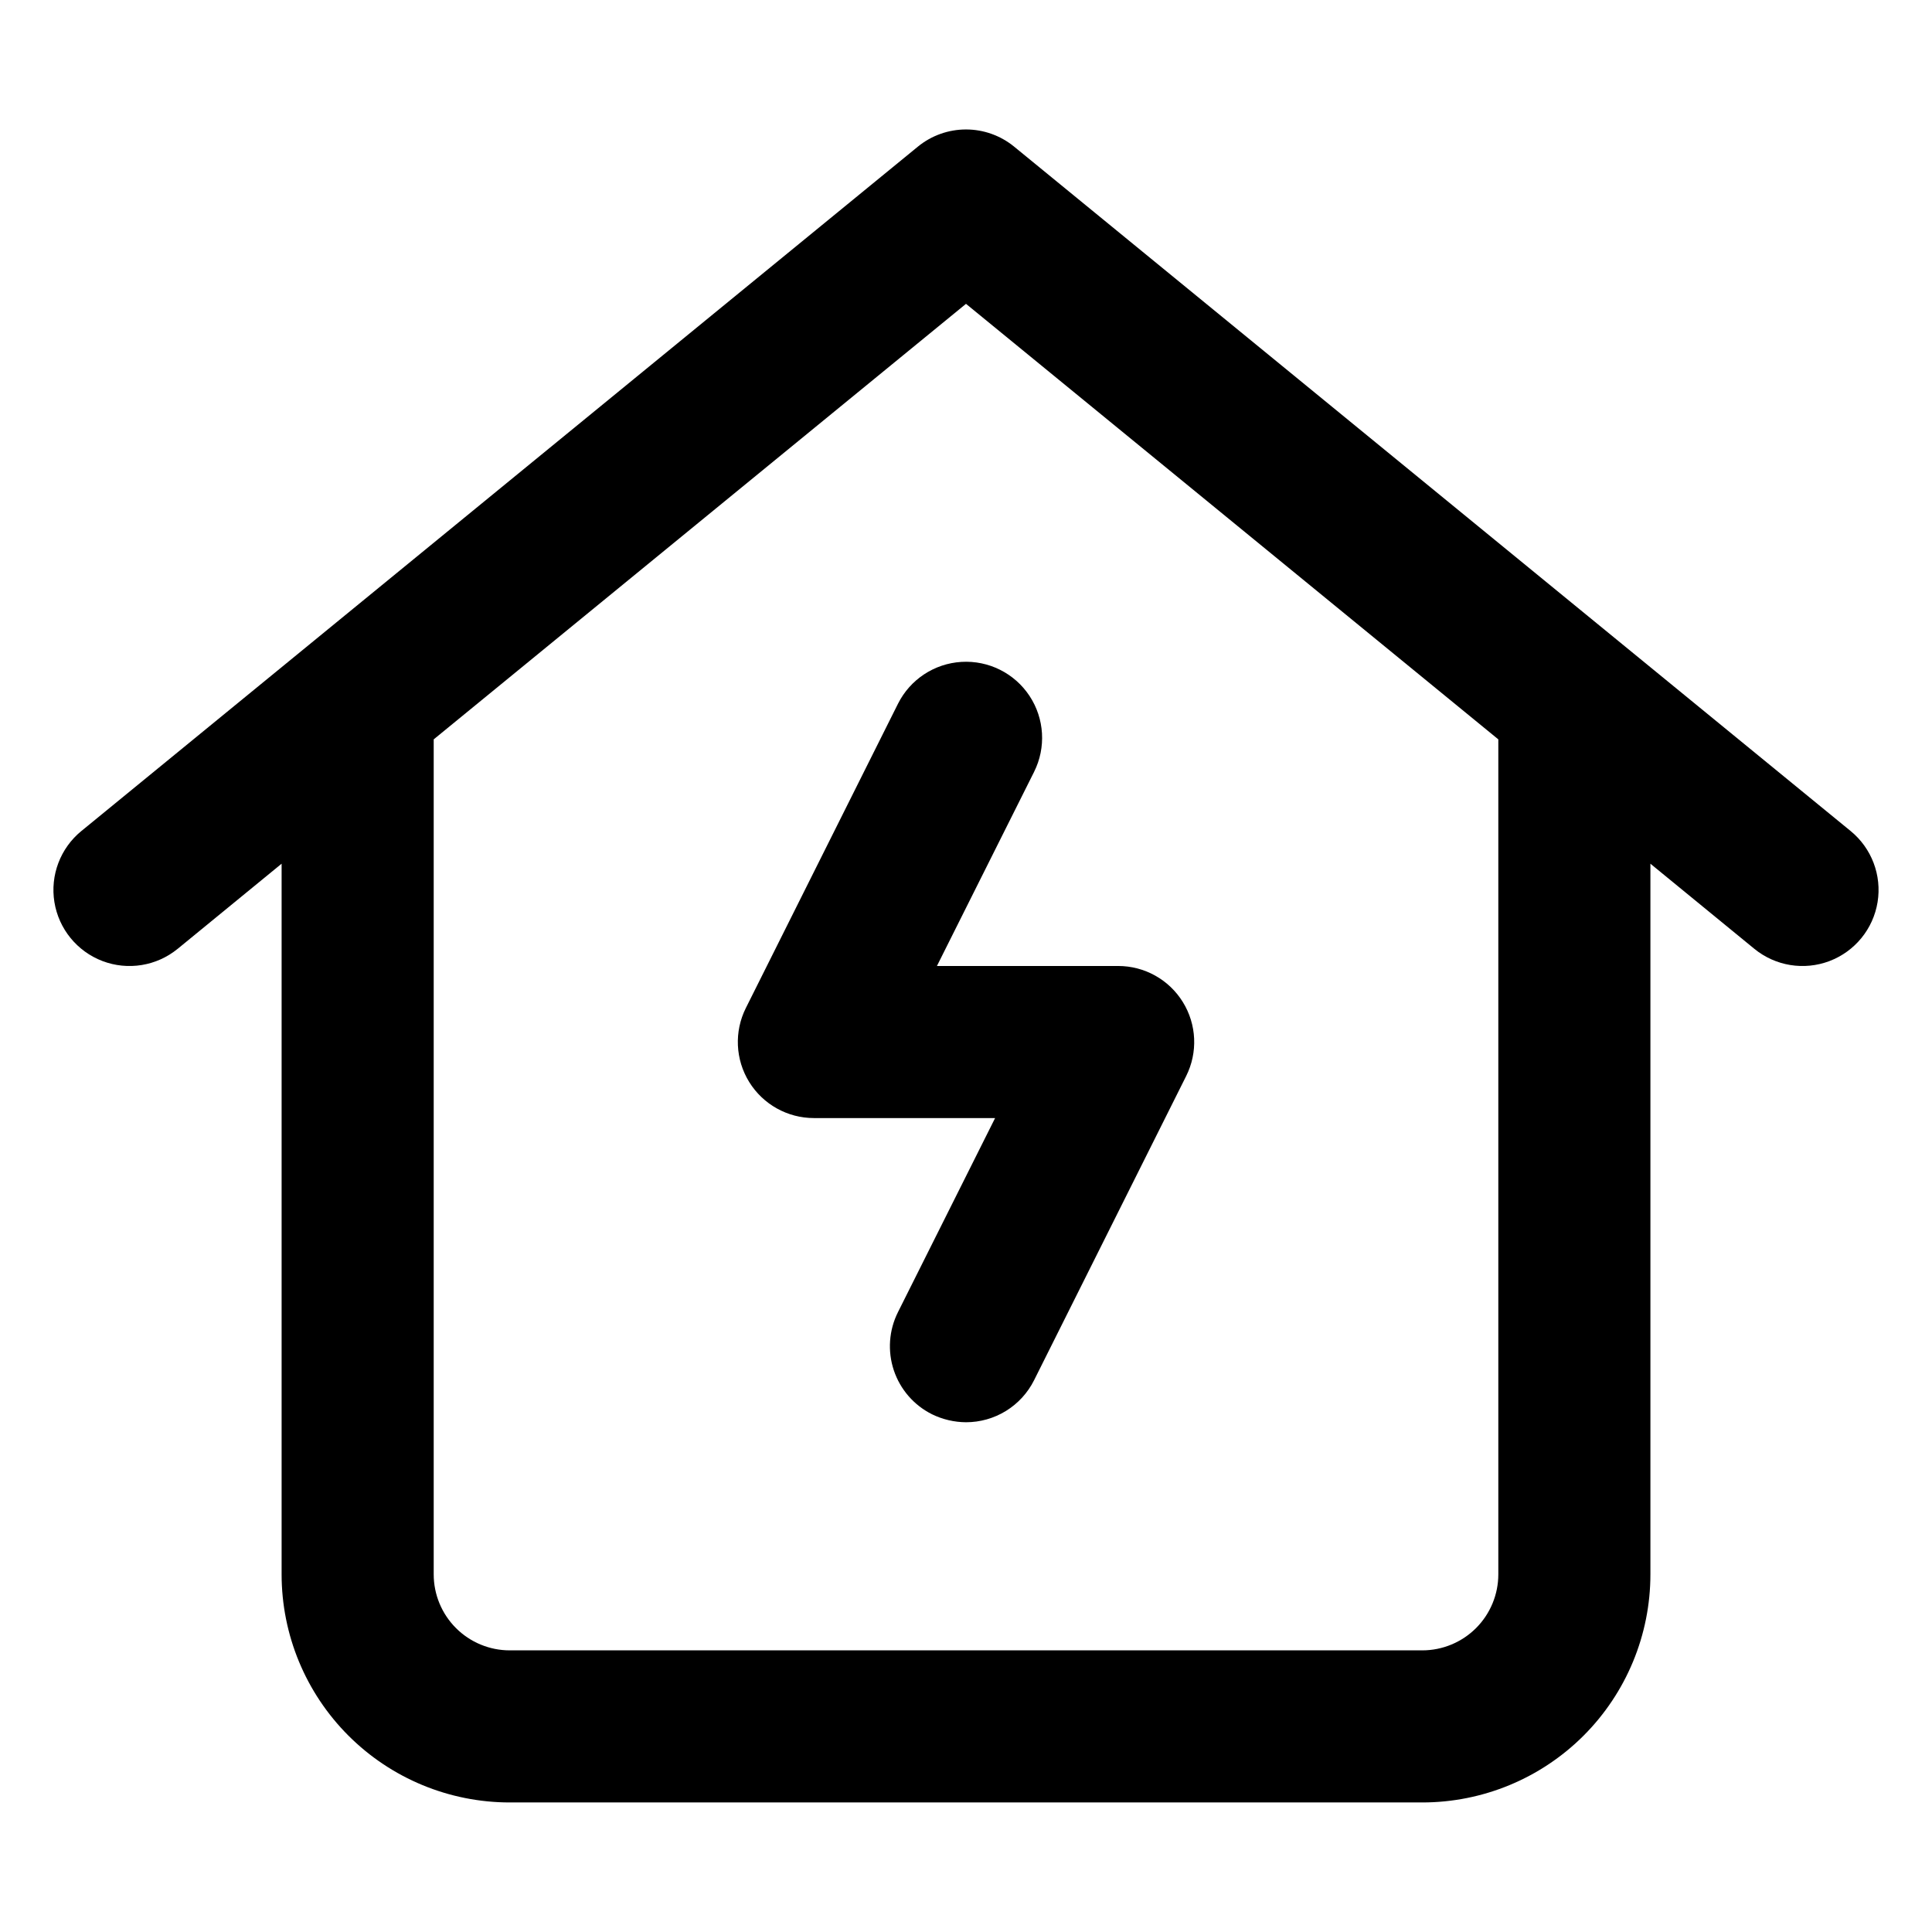 <?xml version="1.0" encoding="UTF-8"?>
<!-- Uploaded to: ICON Repo, www.iconrepo.com, Generator: ICON Repo Mixer Tools -->
<svg fill="#000000" width="800px" height="800px" version="1.1" viewBox="144 144 512 512" xmlns="http://www.w3.org/2000/svg">
 <g>
  <path d="m191.07 395.46 27.559-22.57v188.32c0 16.031 6.367 31.41 17.707 42.75 11.336 11.336 26.715 17.707 42.75 17.707h241.83c16.031 0 31.41-6.371 42.75-17.707 11.336-11.34 17.707-26.719 17.707-42.75v-188.32l27.559 22.57c5.578 4.555 13.164 5.785 19.898 3.231 6.734-2.559 11.59-8.512 12.746-15.621 1.152-7.109-1.574-14.293-7.152-18.848l-221.68-181.37c-3.598-2.938-8.102-4.543-12.746-4.543-4.648 0-9.148 1.605-12.746 4.543l-221.68 181.37h-0.004c-5.578 4.555-8.305 11.738-7.152 18.848 1.156 7.109 6.016 13.062 12.746 15.621 6.734 2.555 14.32 1.324 19.902-3.231zm208.93-170.94 141.07 115.42v221.27c0 5.344-2.125 10.469-5.902 14.25-3.781 3.777-8.906 5.902-14.25 5.902h-241.83c-5.348 0-10.473-2.125-14.25-5.902-3.781-3.781-5.902-8.906-5.902-14.25v-221.27z"/>
  <path d="m359.7 440.3h48.012l-25.746 51.438c-2.394 4.781-2.789 10.32-1.098 15.398 1.691 5.074 5.332 9.266 10.117 11.656 2.809 1.375 5.891 2.098 9.02 2.117 3.742 0 7.414-1.039 10.598-3.004 3.188-1.969 5.762-4.785 7.438-8.133l40.305-80.609c3.129-6.25 2.793-13.672-0.883-19.613-3.672-5.945-10.164-9.562-17.152-9.555h-48.016l25.746-51.438v-0.004c3.223-6.441 2.762-14.117-1.207-20.129-3.973-6.012-10.848-9.449-18.039-9.016-7.191 0.43-13.605 4.664-16.828 11.109l-40.305 80.609c-3.125 6.25-2.793 13.672 0.883 19.617 3.676 5.941 10.168 9.559 17.156 9.555z"/>
 </g>
</svg>